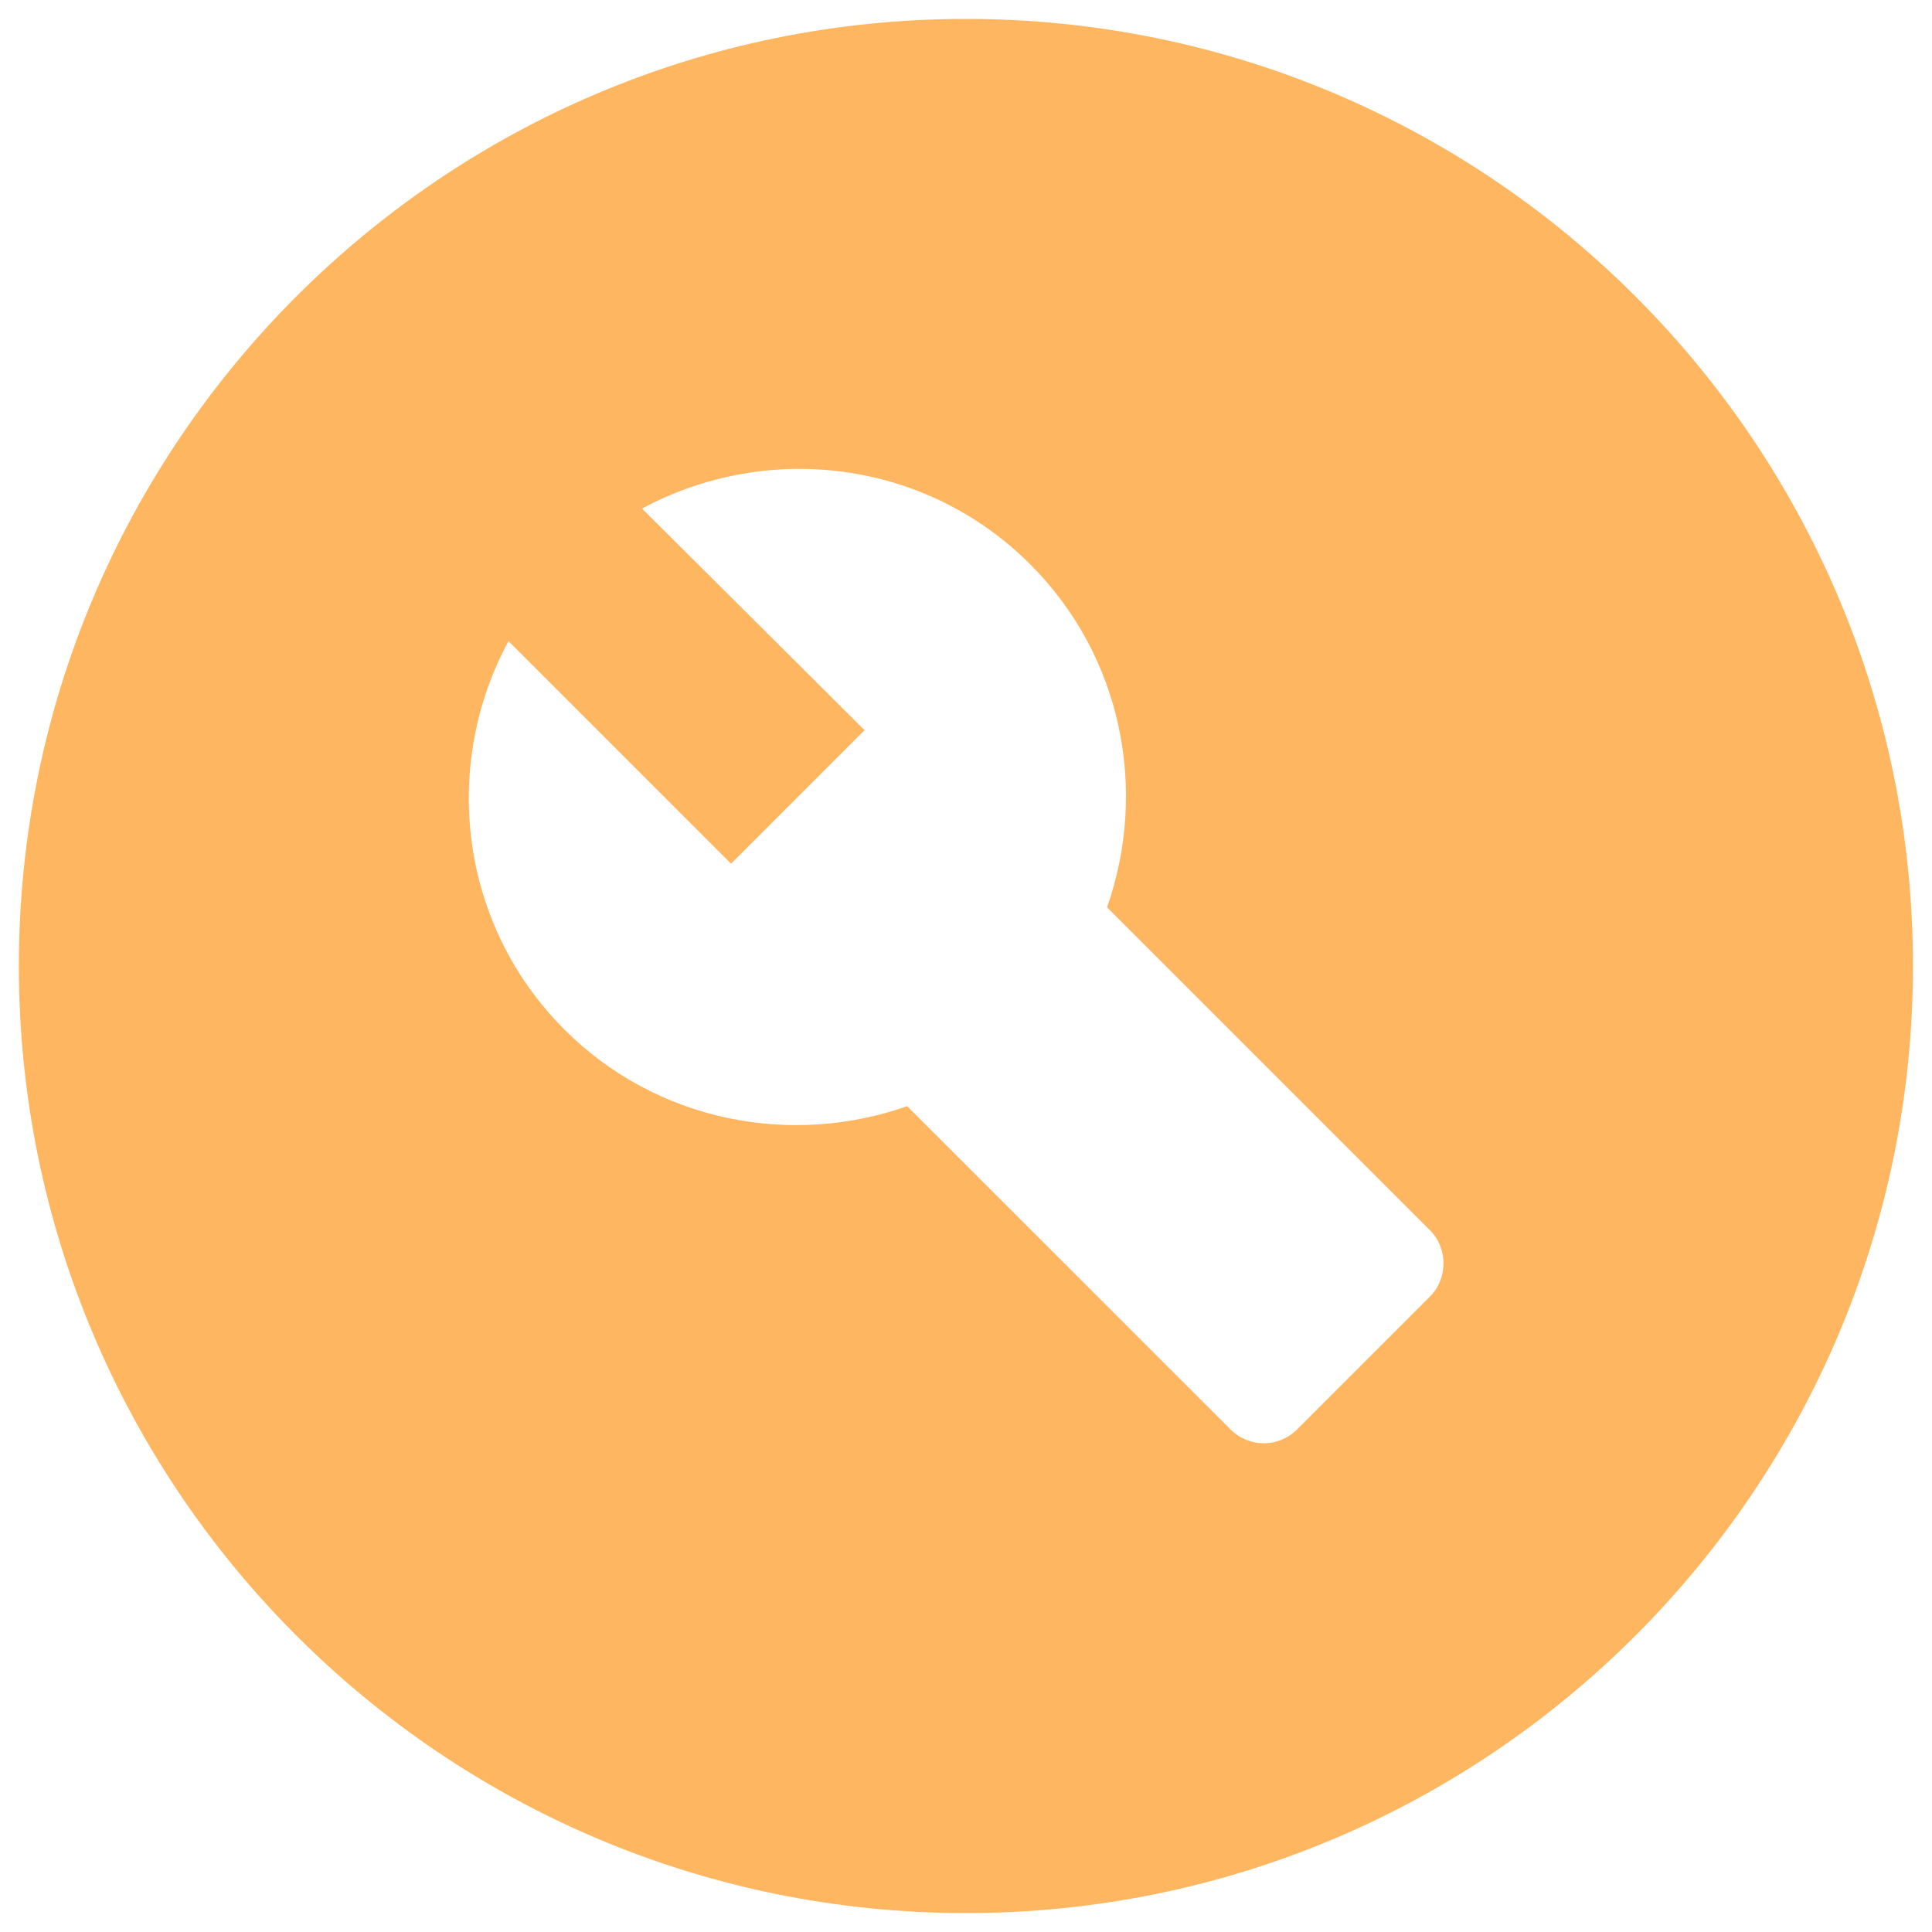 <svg width="34" height="34" viewBox="0 0 34 34" fill="none" xmlns="http://www.w3.org/2000/svg">
<path fill-rule="evenodd" clip-rule="evenodd" d="M16.999 0.333C7.799 0.333 0.332 7.8 0.332 17C0.332 26.2 7.799 33.667 16.999 33.667C26.199 33.667 33.665 26.2 33.665 17C33.665 7.8 26.199 0.333 16.999 0.333ZM25.165 22.817L22.832 25.15C22.499 25.483 21.982 25.483 21.649 25.15L15.965 19.467C13.932 20.183 11.565 19.75 9.932 18.117C8.082 16.267 7.765 13.467 8.949 11.283L12.865 15.2L15.215 12.85L11.299 8.95C13.499 7.767 16.282 8.083 18.132 9.933C19.765 11.567 20.199 13.933 19.482 15.967L25.165 21.65C25.482 21.967 25.482 22.5 25.165 22.817Z" fill="#FFB661"/>
</svg>
